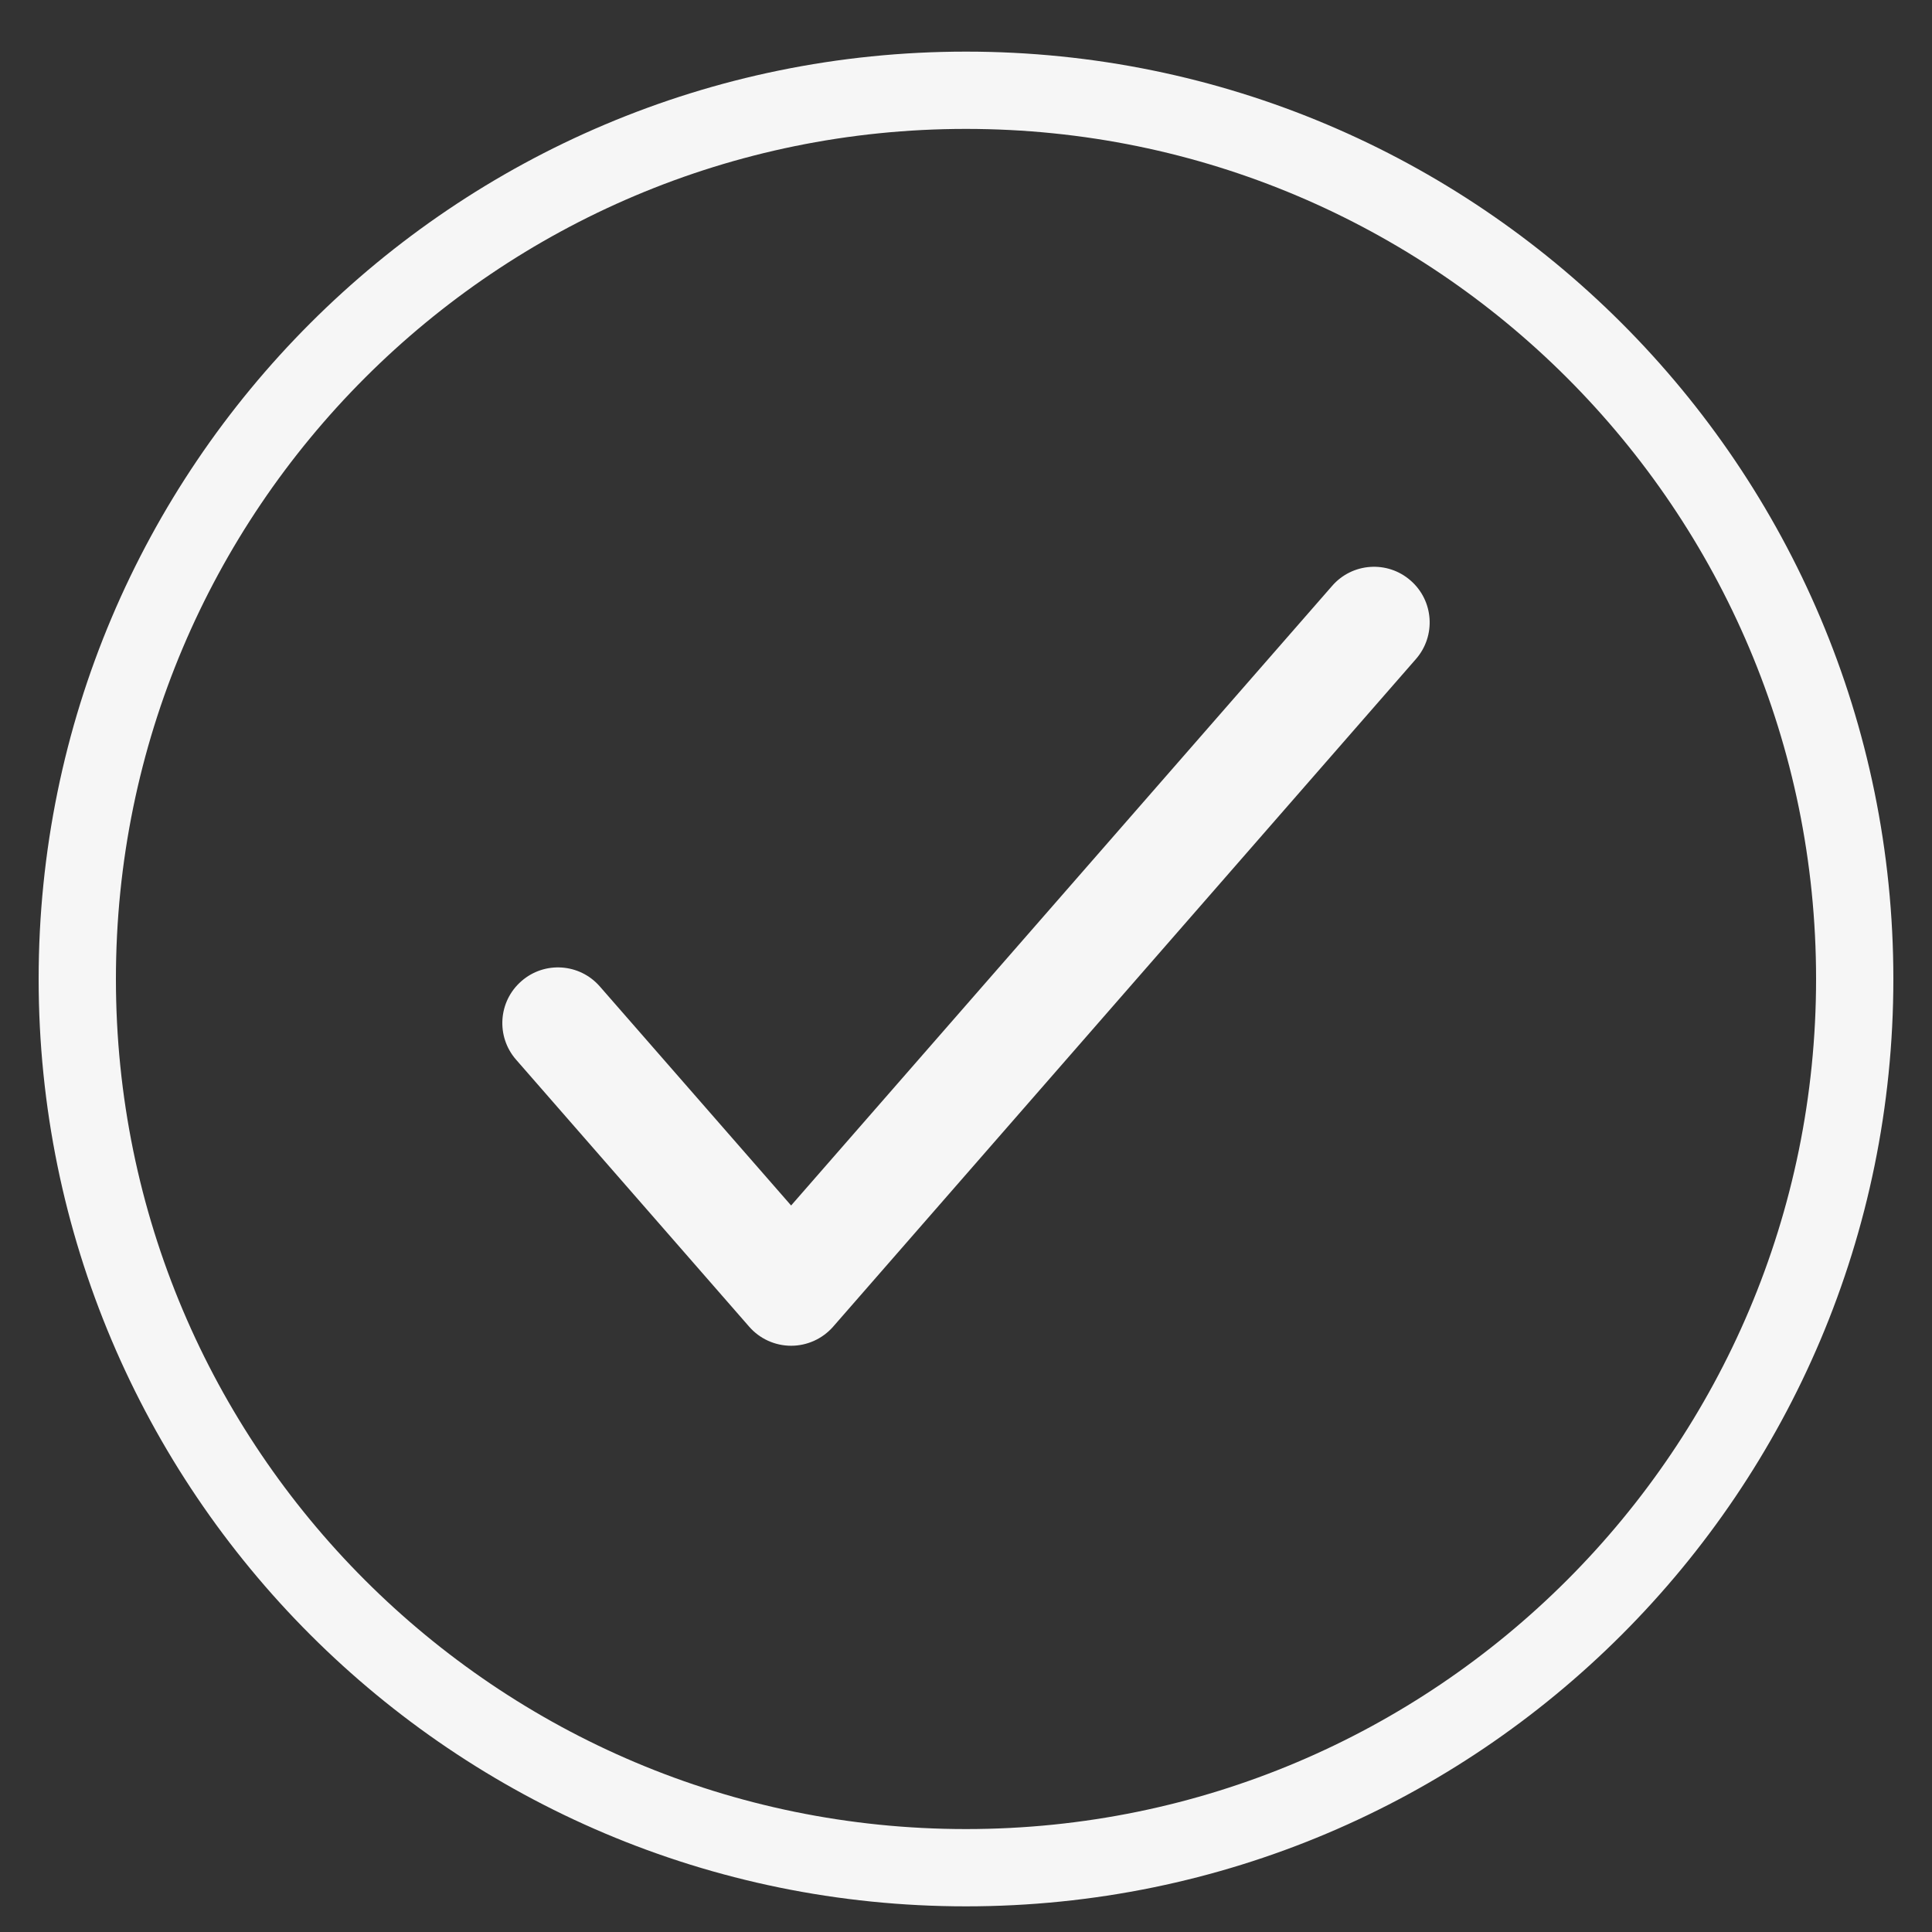 <svg xmlns:xlink="http://www.w3.org/1999/xlink" xmlns="http://www.w3.org/2000/svg" width="25" height="25" viewBox="0 0 25 25" fill="none">
<rect x="0" y="0" width="25" height="25" fill="#333333" stroke="none"/>
<path d="M1 12.668C1 6.316 6.149 1.168 12.5 1.168C18.851 1.168 24 6.316 24 12.668C24 19.019 18.851 24.168 12.5 24.168C6.149 24.168 1 19.019 1 12.668Z" stroke="#F6F6F6"/>
<path fill-rule="evenodd" clip-rule="evenodd" d="M18.253 7.512C18.553 7.773 18.584 8.228 18.322 8.528L10.78 17.168C10.643 17.324 10.445 17.414 10.237 17.414C10.029 17.414 9.831 17.324 9.695 17.168L6.678 13.712C6.416 13.412 6.447 12.957 6.747 12.696C7.046 12.434 7.501 12.465 7.762 12.765L10.237 15.599L17.238 7.581C17.499 7.281 17.954 7.25 18.253 7.512Z" fill="#F6F6F6"/>
</svg>
